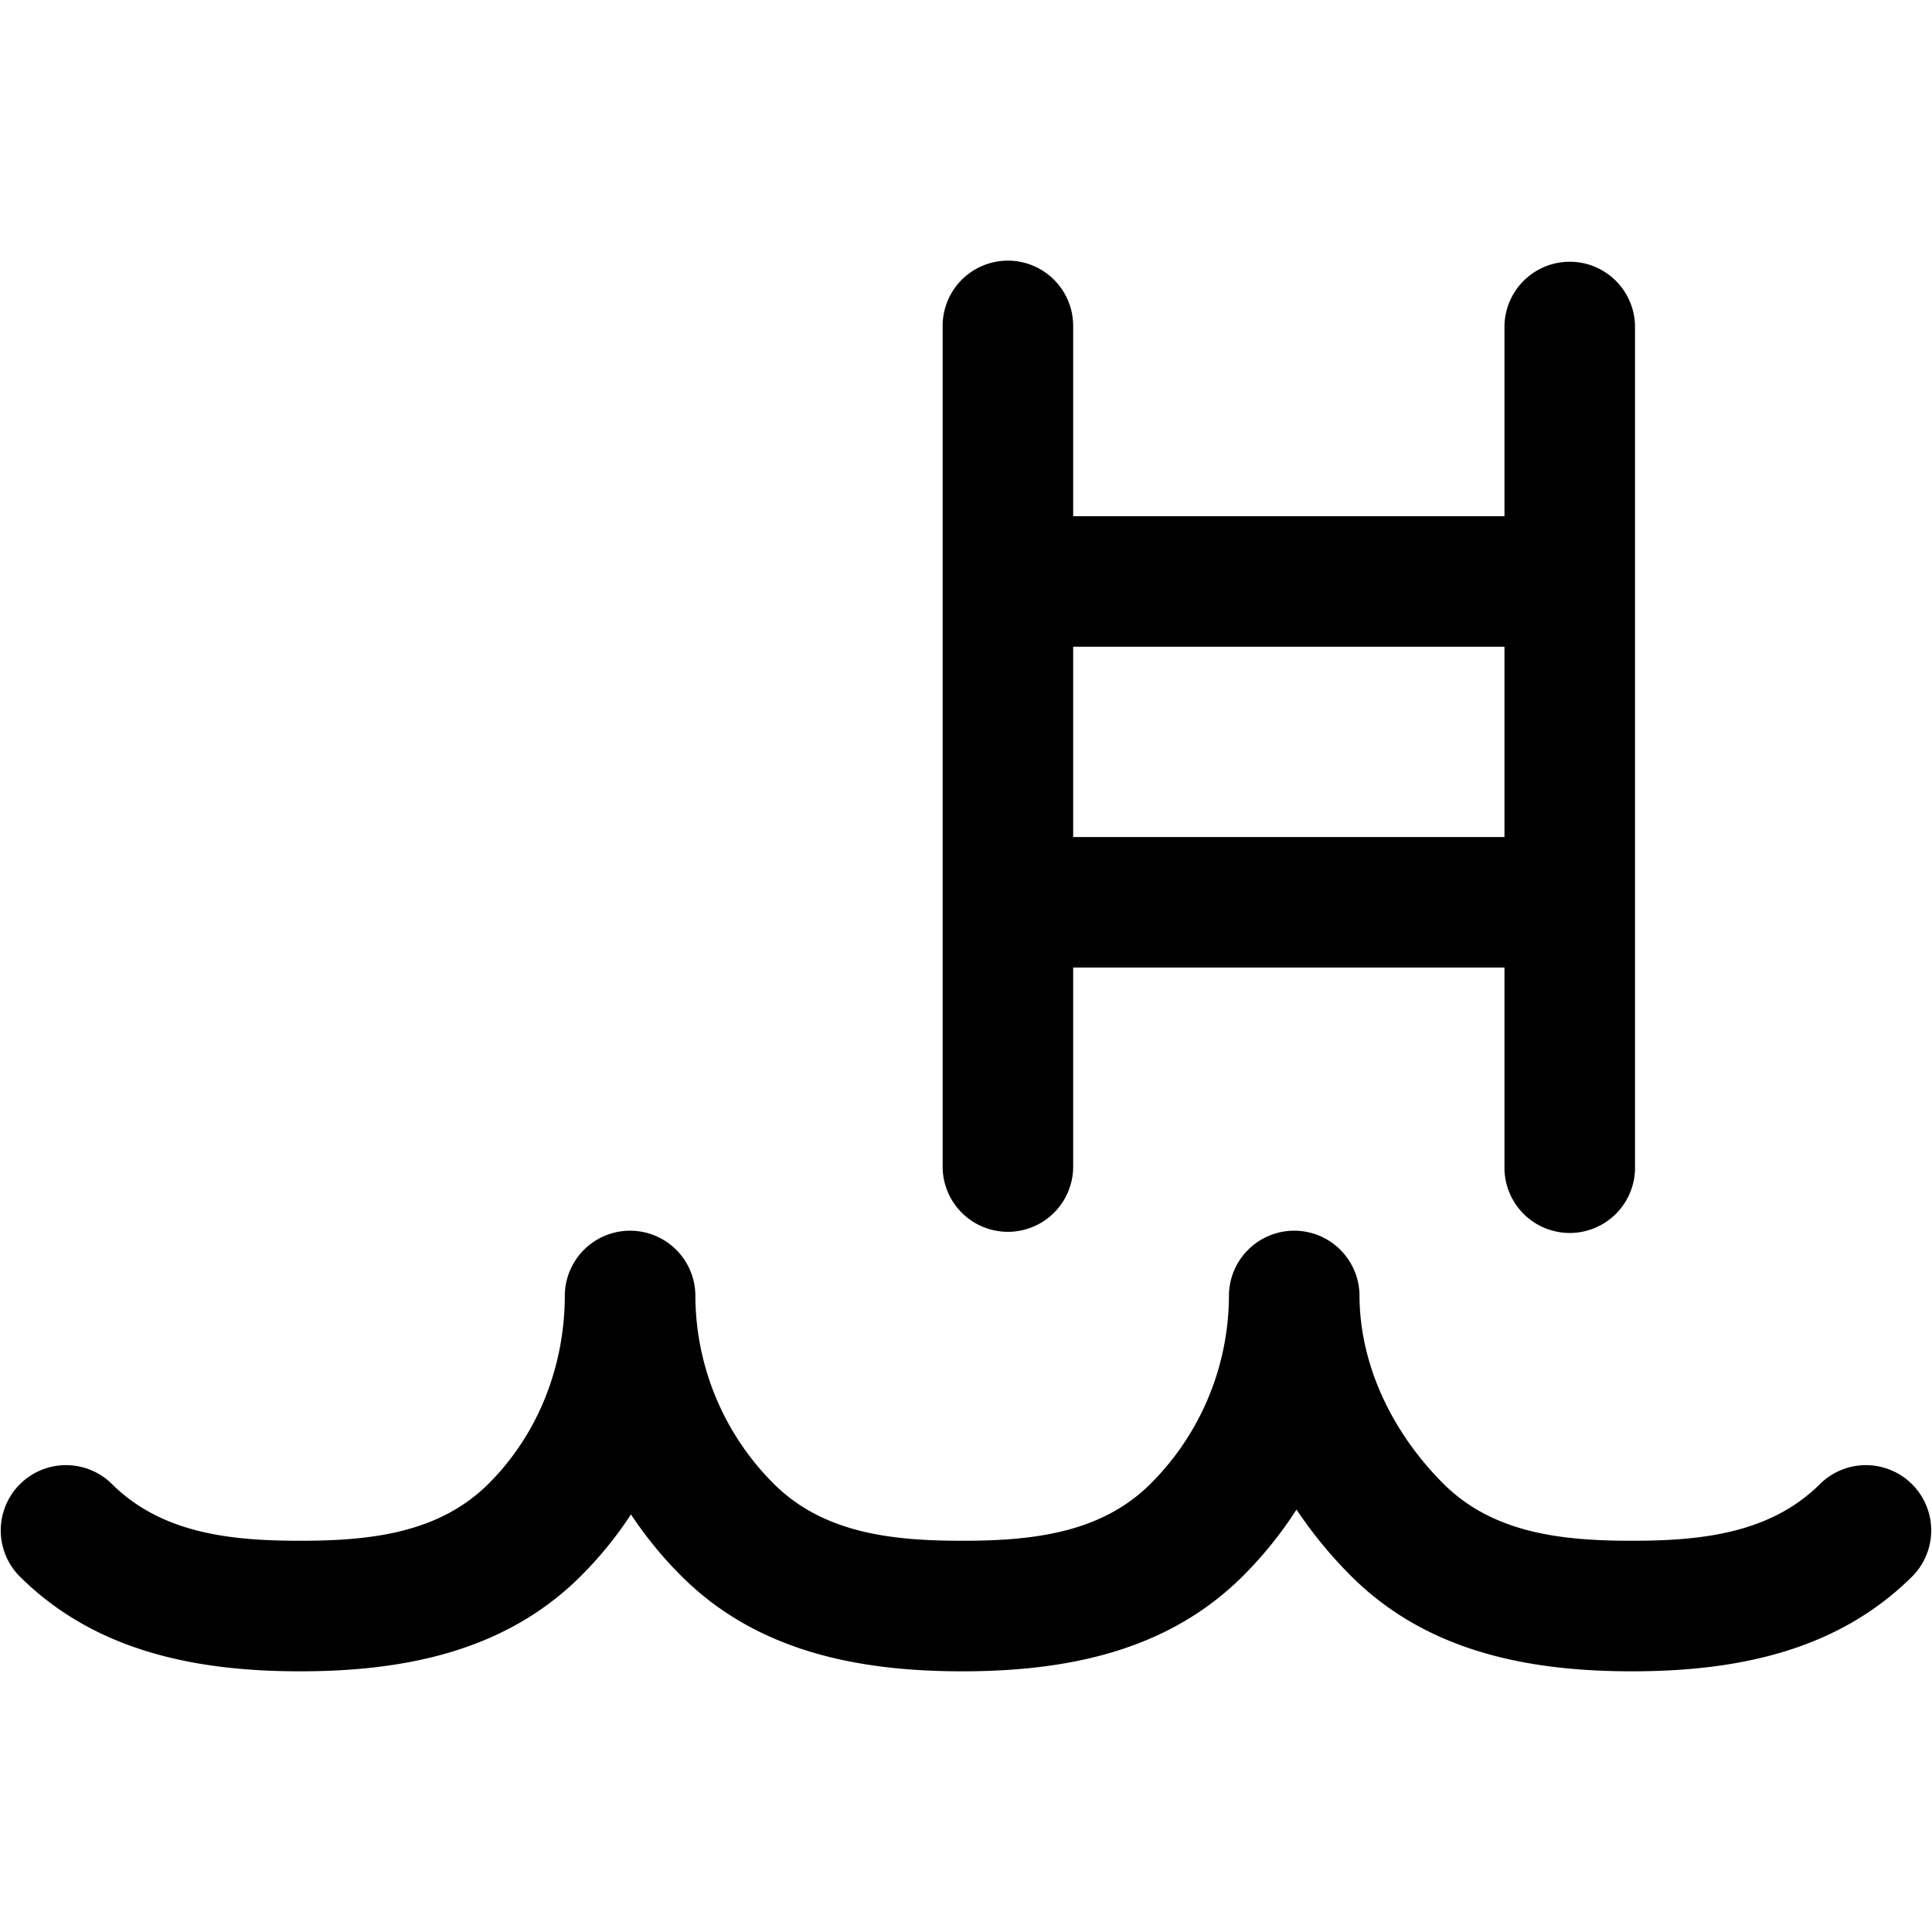 <svg id="O" xmlns="http://www.w3.org/2000/svg" viewBox="0 0 1000 1000"><defs><style>.cls-1{fill-rule:evenodd;}</style></defs><g id="Swimming-Pool"><path class="cls-1" d="M326.59,783.85a198.42,198.42,0,0,1-25.84,31.8c-38.74,38.74-90.64,49.42-145.42,49.42h0c-54.79,0-106.69-10.68-145.43-49.42a33.79,33.79,0,0,1,47.78-47.78c25.74,25.74,61.25,29.63,97.65,29.63h0c36.39,0,71.91-3.89,97.65-29.63s39.37-61,39.37-97.65a33.79,33.79,0,0,1,67.57,0,138.12,138.12,0,0,0,40.44,97.65C426.1,793.61,461.62,797.5,498,797.5h0c36.4,0,71.92-3.89,97.66-29.63a138.08,138.08,0,0,0,40.44-97.65,33.79,33.79,0,0,1,67.57,0c0,36.71,17.38,71.7,43.33,97.65,25.74,25.74,61.26,29.63,97.65,29.63h0c36.4,0,71.91-3.89,97.65-29.63a33.79,33.79,0,0,1,47.78,47.78c-38.74,38.74-90.64,49.42-145.43,49.42h0c-54.78,0-106.68-10.68-145.42-49.42a225.19,225.19,0,0,1-28.16-34.31,205.24,205.24,0,0,1-27.64,34.31c-38.73,38.74-90.64,49.42-145.43,49.42h0c-54.79,0-106.69-10.68-145.43-49.42A205.62,205.62,0,0,1,326.59,783.85Z"/><path class="cls-1" d="M487.91,603.81V168.69a33.78,33.78,0,0,1,67.56,0v98.49H778.71V168.69a33.79,33.79,0,0,1,67.57,0V603.81a33.79,33.79,0,1,1-67.57,0v-103H555.47v103a33.78,33.78,0,1,1-67.56,0Zm290.8-269.06H555.47v98.49H778.71Z"/></g></svg>